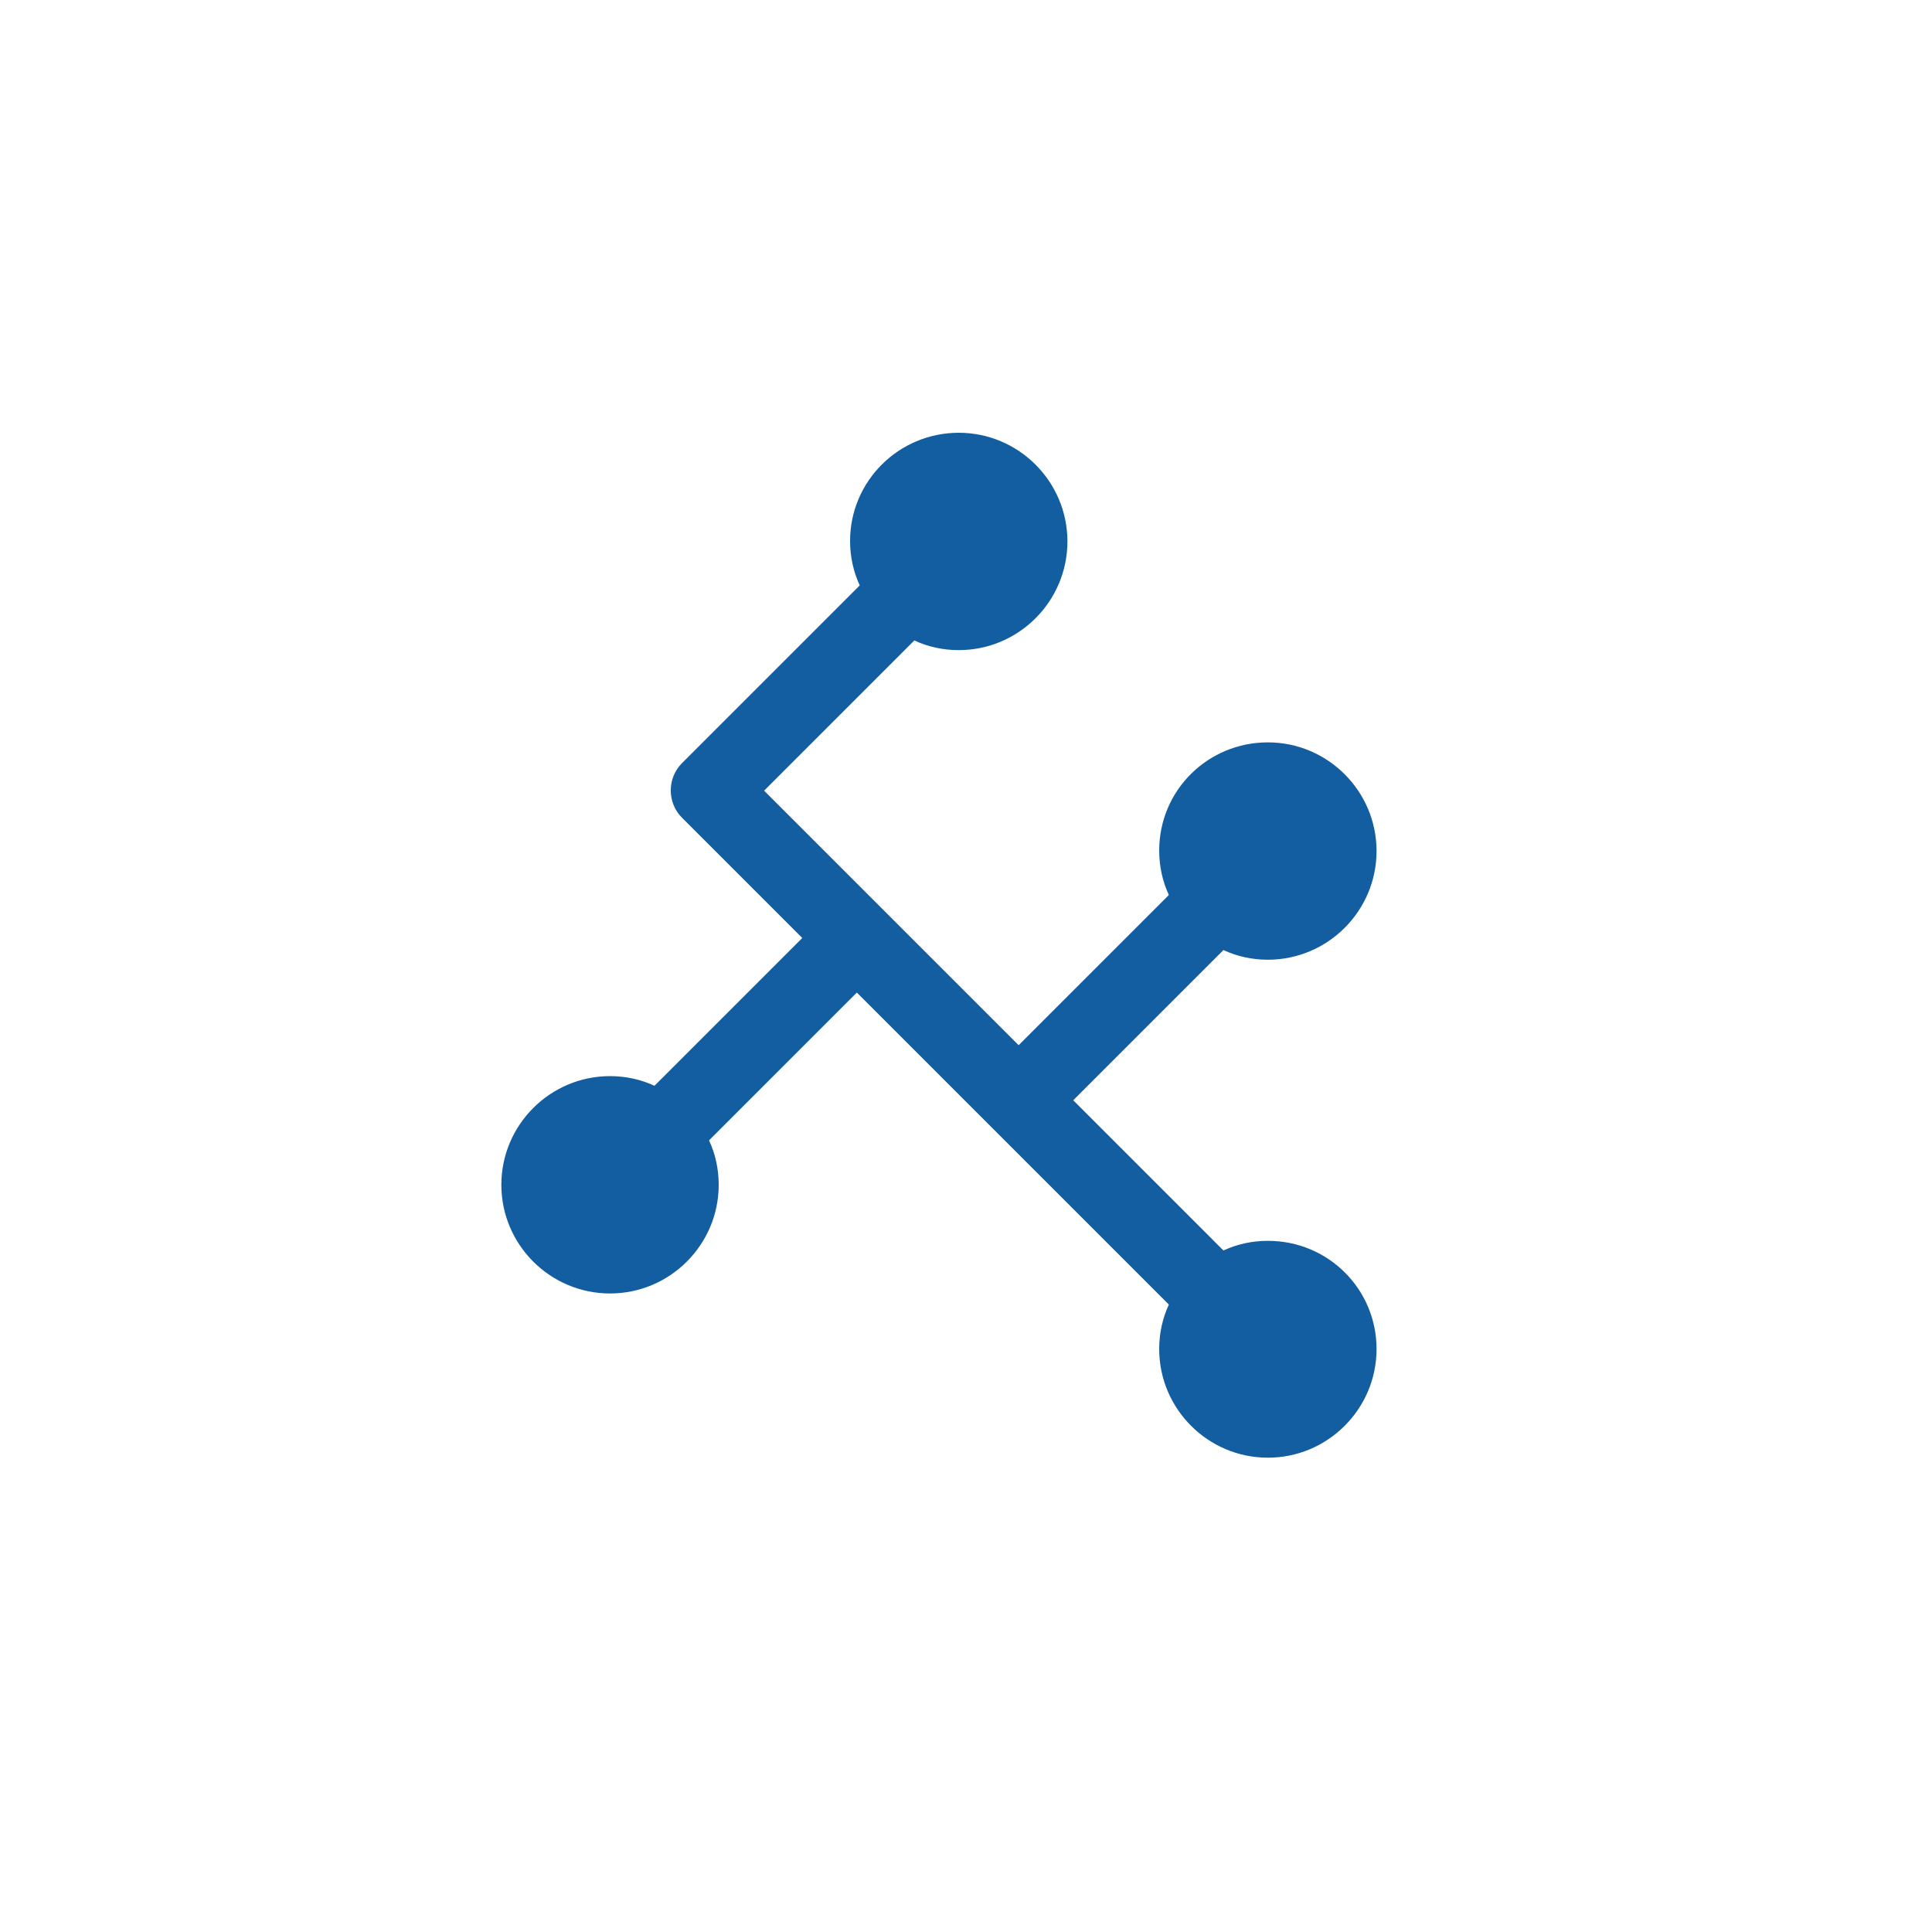 <?xml version="1.0" encoding="utf-8"?>
<!-- Generator: Adobe Illustrator 25.2.3, SVG Export Plug-In . SVG Version: 6.00 Build 0)  -->
<svg version="1.1" id="Capa_1" xmlns="http://www.w3.org/2000/svg" xmlns:xlink="http://www.w3.org/1999/xlink" x="0px" y="0px"
	 viewBox="0 0 400 400" style="enable-background:new 0 0 400 400;" xml:space="preserve">
<style type="text/css">
	.st0{fill:#125EA1;}
</style>
<path class="st0" d="M262.5,256.9c-3.3,0-6.4,0.7-9.2,2l-31.1-31.1l31.1-31.1c2.8,1.3,5.9,2,9.2,2c12.4,0,22.5-10.1,22.5-22.5
	s-10.1-22.5-22.5-22.5S240,163.6,240,176.1c0,3.3,0.7,6.4,2,9.2l-31.1,31.1l-52.7-52.7l31.1-31.1c2.8,1.3,5.9,2,9.2,2
	c12.4,0,22.5-10.1,22.5-22.5s-10.1-22.5-22.5-22.5S176,99.6,176,112c0,3.3,0.7,6.4,2,9.2l-36.2,36.2c-0.1,0.1-0.2,0.2-0.3,0.3
	c-0.1,0.1-0.2,0.2-0.3,0.3c-3.1,3.1-3.1,8.2,0,11.3l24.9,24.9l-30.6,30.6c-2.8-1.3-5.9-2-9.2-2c-12.4,0-22.5,10.1-22.5,22.5
	s10.1,22.5,22.5,22.5s22.5-10.1,22.5-22.5c0-3.3-0.7-6.4-2-9.2l30.6-30.6l64.6,64.6c-1.3,2.8-2,5.9-2,9.2
	c0,12.4,10.1,22.5,22.5,22.5s22.5-10.1,22.5-22.5S275,256.9,262.5,256.9z"/>
</svg>

